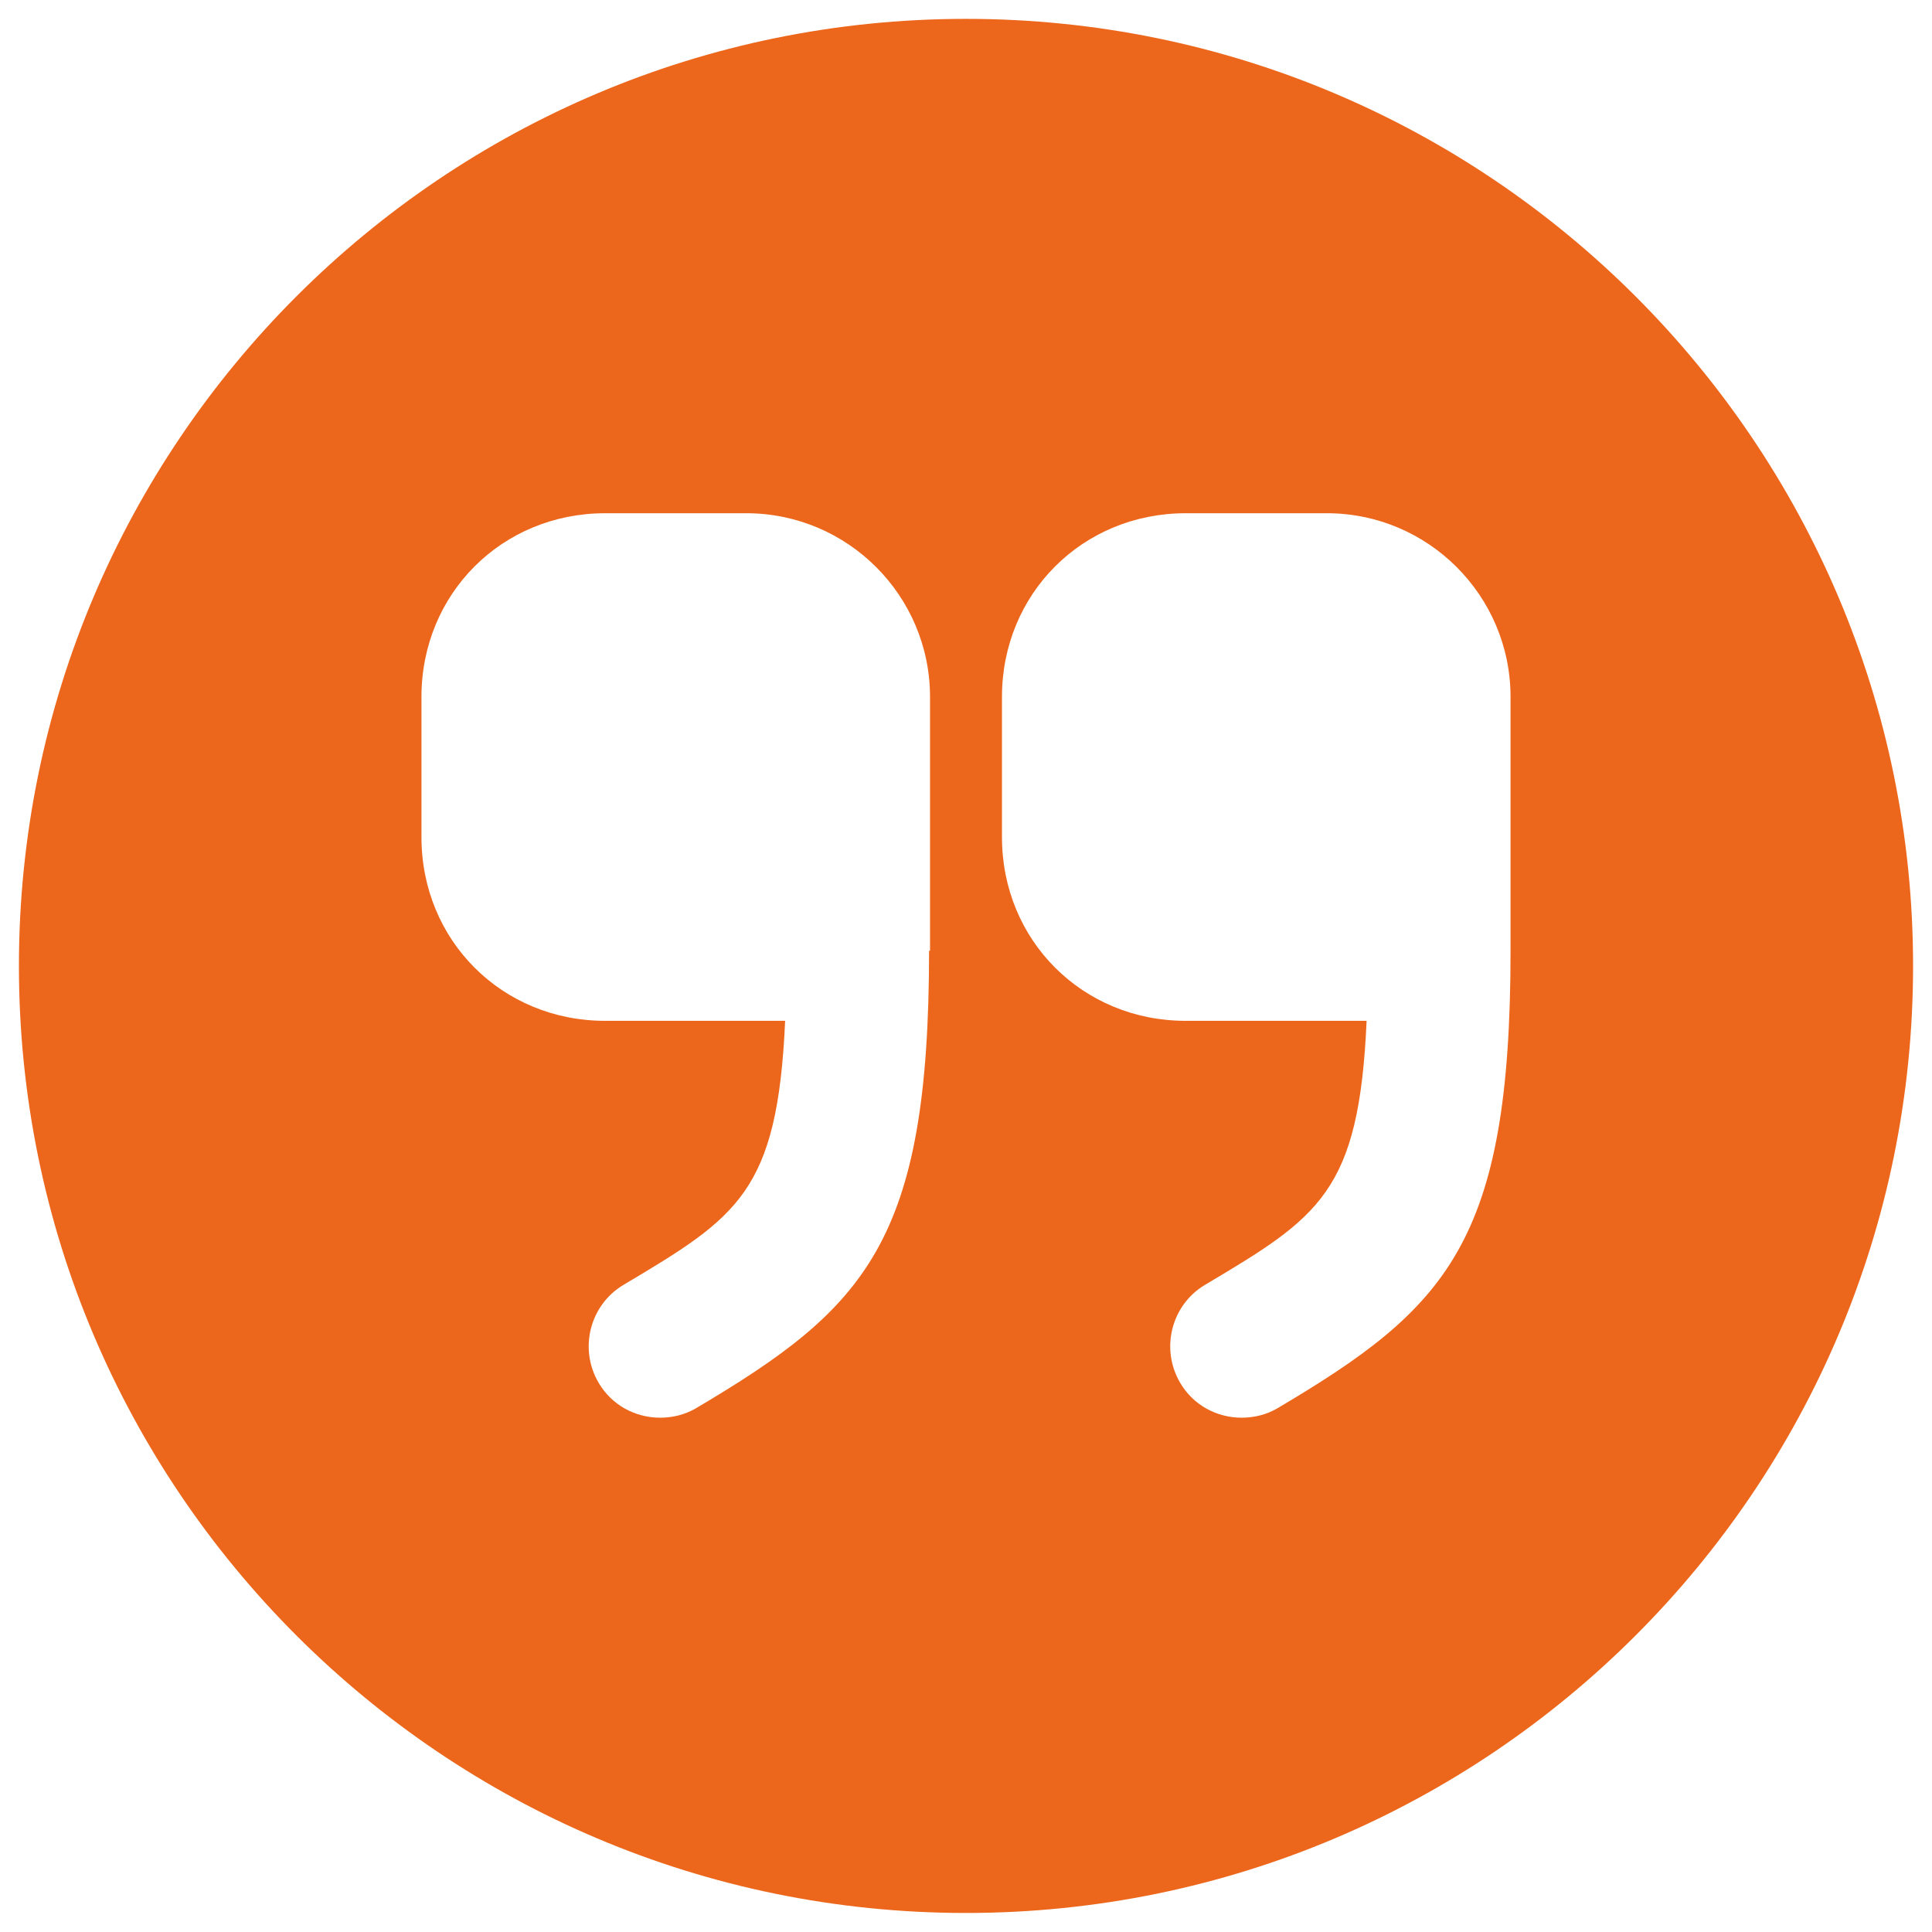 <svg xmlns="http://www.w3.org/2000/svg" width="34" height="34" viewBox="0 0 34 34" fill="none"><path d="M17 0.332C7.8 0.332 0.333 7.799 0.333 16.999C0.333 26.199 7.8 33.665 17 33.665C26.2 33.665 33.667 26.199 33.667 16.999C33.667 7.799 26.2 0.332 17 0.332ZM16.35 16.732C16.35 21.865 15.233 23.015 12.25 24.782C12.05 24.899 11.833 24.949 11.617 24.949C11.183 24.949 10.767 24.732 10.533 24.332C10.183 23.732 10.383 22.965 10.967 22.615C12.983 21.415 13.683 20.982 13.817 17.965H10.65C8.833 17.965 7.417 16.549 7.417 14.732V12.265C7.417 10.449 8.833 9.032 10.65 9.032H13.133C14.917 9.032 16.367 10.482 16.367 12.265V16.732H16.35ZM26.583 16.732C26.583 21.865 25.467 23.015 22.483 24.782C22.283 24.899 22.067 24.949 21.85 24.949C21.417 24.949 21 24.732 20.767 24.332C20.417 23.732 20.617 22.965 21.2 22.615C23.217 21.415 23.917 20.982 24.05 17.965H20.867C19.05 17.965 17.633 16.549 17.633 14.732V12.265C17.633 10.449 19.05 9.032 20.867 9.032H23.35C25.133 9.032 26.583 10.482 26.583 12.265V16.732Z" fill="#EC671C"></path></svg>